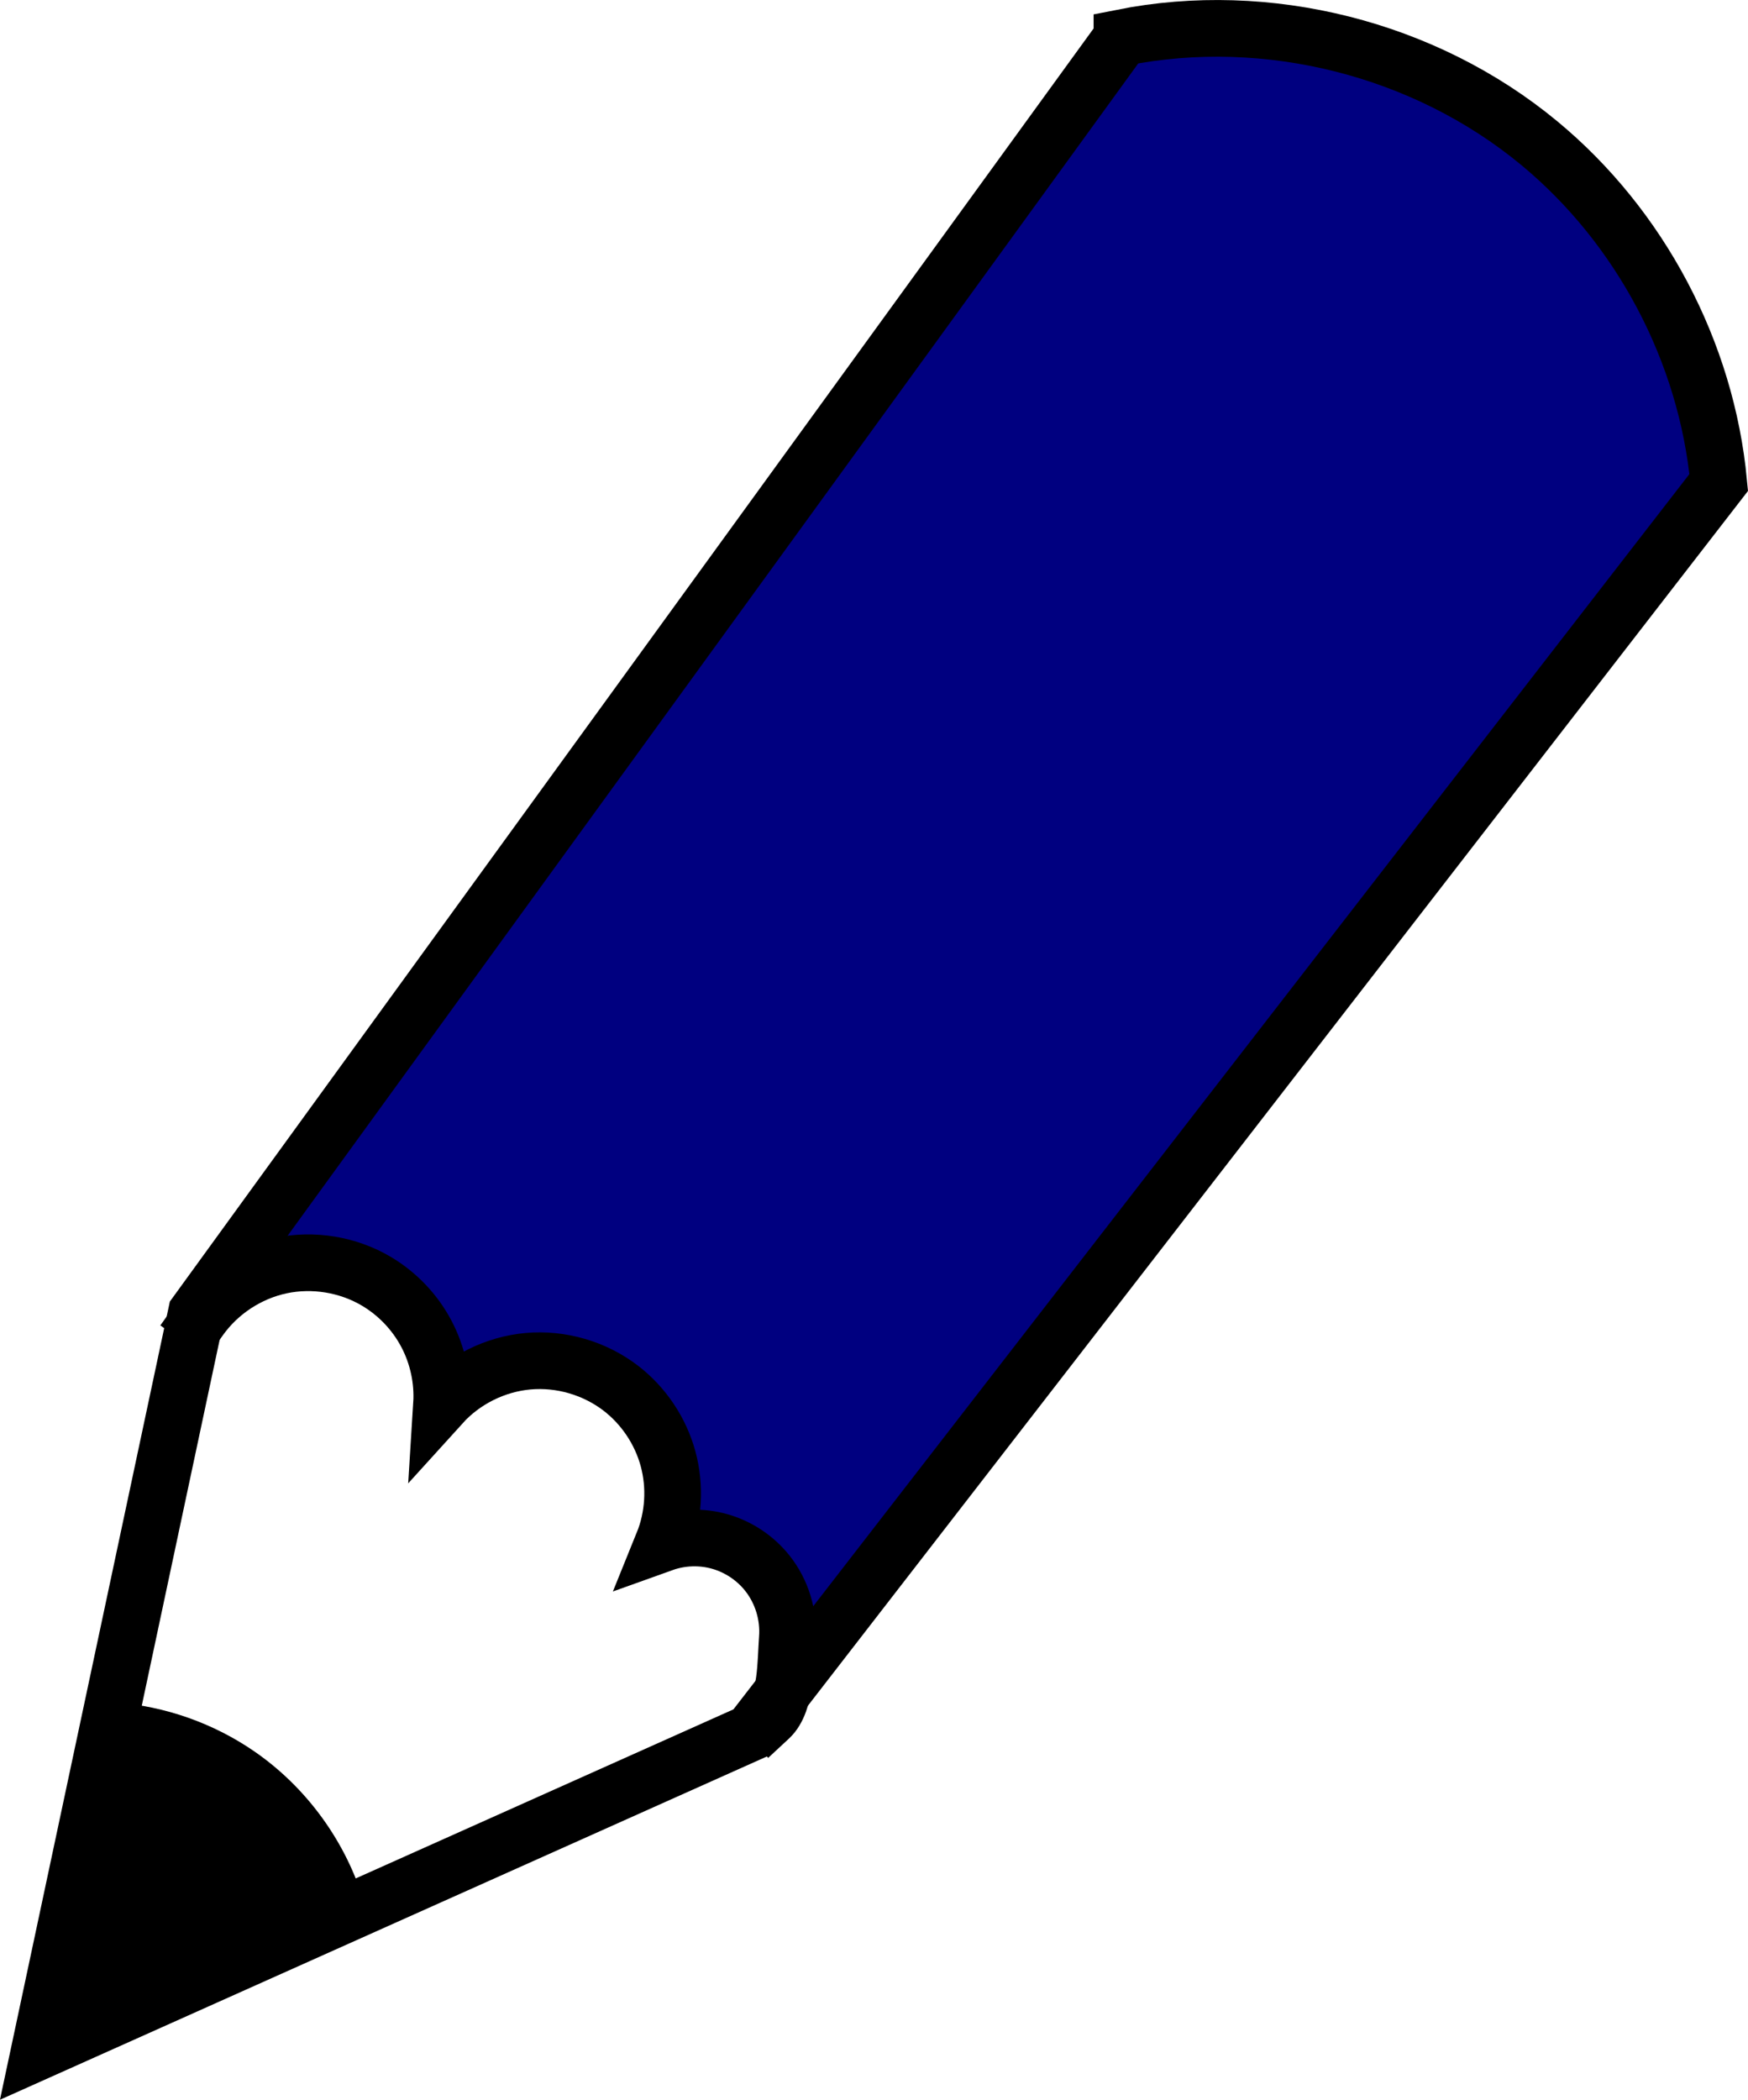 <?xml version="1.0" encoding="UTF-8" standalone="no"?>
<svg
   xmlns:dc="http://purl.org/dc/elements/1.1/"
   xmlns:cc="http://creativecommons.org/ns#"
   xmlns:rdf="http://www.w3.org/1999/02/22-rdf-syntax-ns#"
   xmlns:svg="http://www.w3.org/2000/svg"
   xmlns="http://www.w3.org/2000/svg"
   xmlns:sodipodi="http://sodipodi.sourceforge.net/DTD/sodipodi-0.dtd"
   xmlns:inkscape="http://www.inkscape.org/namespaces/inkscape"
   width="61.704mm"
   height="74.085mm"
   viewBox="0 0 61.704 74.085"
   version="1.1"
   id="svg8"
   inkscape:version="1.0.1 (3bc2e813f5, 2020-09-07)"
   sodipodi:docname="rebase-interactive.svg">
  <defs
     id="defs2">
    <inkscape:path-effect
       effect="spiro"
       id="path-effect850"
       is_visible="true"
       lpeversion="1" />
    <inkscape:path-effect
       effect="spiro"
       id="path-effect877"
       is_visible="true"
       lpeversion="1" />
    <inkscape:path-effect
       effect="spiro"
       id="path-effect873"
       is_visible="true"
       lpeversion="1" />
    <inkscape:path-effect
       effect="spiro"
       id="path-effect868"
       is_visible="true"
       lpeversion="1" />
    <inkscape:path-effect
       effect="spiro"
       id="path-effect866"
       is_visible="true"
       lpeversion="1" />
    <inkscape:path-effect
       effect="spiro"
       id="path-effect858"
       is_visible="true"
       lpeversion="1" />
    <inkscape:path-effect
       effect="spiro"
       id="path-effect856"
       is_visible="true"
       lpeversion="1" />
    <inkscape:path-effect
       effect="spiro"
       id="path-effect874"
       is_visible="true"
       lpeversion="1" />
    <inkscape:path-effect
       effect="spiro"
       id="path-effect872"
       is_visible="true"
       lpeversion="1" />
    <inkscape:path-effect
       effect="spiro"
       id="path-effect862"
       is_visible="true"
       lpeversion="1" />
    <inkscape:path-effect
       effect="spiro"
       id="path-effect860"
       is_visible="true"
       lpeversion="1" />
    <inkscape:path-effect
       effect="spiro"
       id="path-effect859"
       is_visible="true"
       lpeversion="1" />
    <inkscape:path-effect
       effect="spiro"
       id="path-effect857"
       is_visible="true"
       lpeversion="1" />
    <inkscape:path-effect
       effect="spiro"
       id="path-effect1251"
       is_visible="true"
       lpeversion="1" />
    <inkscape:path-effect
       effect="spiro"
       id="path-effect895"
       is_visible="true"
       lpeversion="1" />
    <inkscape:path-effect
       effect="spiro"
       id="path-effect1002"
       is_visible="true"
       lpeversion="1" />
  </defs>
  <sodipodi:namedview
     id="base"
     pagecolor="#ffffff"
     bordercolor="#666666"
     borderopacity="1.0"
     inkscape:pageopacity="0.0"
     inkscape:pageshadow="2"
     inkscape:zoom="1.979899"
     inkscape:cx="251.42544"
     inkscape:cy="106.16621"
     inkscape:document-units="mm"
     inkscape:current-layer="layer1"
     inkscape:document-rotation="0"
     showgrid="false"
     inkscape:window-width="1424"
     inkscape:window-height="2095"
     inkscape:window-x="4976"
     inkscape:window-y="30"
     inkscape:window-maximized="1"
     inkscape:snap-global="false" />
  <g
     inkscape:label="Layer 1"
     inkscape:groupmode="layer"
     id="layer1"
     transform="translate(-109.553,-82.029)">
    <path
       style="fill:#000080;fill-opacity:0.998;stroke-width:2;stroke-linecap:square"
       d="m 117.326,127.729 c 0.691,-0.675 1.604,-1.12 2.562,-1.248 0.958,-0.128 1.956,0.061 2.8,0.531 0.928,0.516 1.664,1.37 2.038,2.365 0.373,0.995 0.381,2.122 0.022,3.122 0.525,-1.022 1.428,-1.844 2.494,-2.273 1.066,-0.429 2.286,-0.46 3.373,-0.087 1.211,0.416 2.241,1.335 2.792,2.49 0.551,1.156 0.616,2.534 0.177,3.737 0.674,-0.041 1.357,0.096 1.963,0.393 0.606,0.298 1.132,0.756 1.51,1.315 0.705,1.042 0.862,2.433 0.405,3.606 l 33.385,-42.371 c -0.279,-4.962 -2.797,-9.756 -6.725,-12.802 -4.024,-3.12 -9.458,-4.344 -14.431,-3.25 z"
       id="path848"
       inkscape:path-effect="#path-effect850"
       inkscape:original-d="m 117.32565,127.72879 c 0,0 3.57539,-0.47814 5.36268,-0.71762 1.7873,-0.23947 2.0594,5.48694 2.0594,5.48694 0,0 3.91126,-1.57302 5.86649,-2.35993 1.95523,-0.7869 2.96828,6.2273 2.96828,6.2273 0,0 2.31569,1.13908 3.47314,1.70823 1.15744,0.56915 0.40534,3.60554 0.40534,3.60554 0,0 33.38481,-42.371335 33.38481,-42.371335 0,0 -4.4832,-8.53428 -6.7252,-12.801816 -2.242,-4.267537 -14.43125,-3.250374 -14.43125,-3.250374 0,0 -32.36369,44.473065 -32.36369,44.473065 z" />
    <path
       style="fill:none;fill-opacity:0.998;stroke:#000000;stroke-width:2;stroke-linecap:square"
       d="m 149.157,83.358 -32.674,45.009 -5.543,26.031 25.14,-11.247 34.144,-44.099 c -0.435,-4.615 -2.767,-9.022 -6.339,-11.976 -4.033,-3.335 -9.595,-4.74 -14.728,-3.719 z"
       id="path871"
       inkscape:path-effect="#path-effect873"
       inkscape:original-d="m 149.15734,83.357629 -32.6741,45.008631 -5.54271,26.03121 25.13965,-11.24675 34.14407,-44.098656 c 0,0 -4.86139,-7.060926 -6.33904,-11.975646 -1.47764,-4.914719 -14.72787,-3.718789 -14.72787,-3.718789 z"
       sodipodi:nodetypes="cccccsc" />
    <path
       style="fill:#000000;fill-opacity:0.998;stroke:none;stroke-width:2;stroke-linecap:square"
       d="m 111.372,154.066 2.252,-11.969 c 1.751,0.128 3.465,0.732 4.911,1.729 1.854,1.279 3.25,3.209 3.884,5.37 z"
       id="path881"
       sodipodi:nodetypes="ccscc" />
    <path
       style="fill:none;fill-opacity:0.998;stroke:#000000;stroke-width:2;stroke-linecap:square"
       d="m 116.608,128.558 c 0.676,-0.95 1.717,-1.633 2.857,-1.875 1.14,-0.242 2.369,-0.041 3.372,0.552 0.742,0.439 1.36,1.086 1.763,1.847 0.404,0.762 0.593,1.636 0.539,2.496 0.782,-0.863 1.896,-1.418 3.055,-1.521 1.16,-0.104 2.354,0.244 3.277,0.955 0.804,0.619 1.398,1.507 1.664,2.487 0.266,0.98 0.202,2.046 -0.18,2.987 0.642,-0.23 1.356,-0.254 2.011,-0.067 0.656,0.187 1.25,0.583 1.674,1.117 0.51,0.641 0.767,1.478 0.706,2.295 -0.062,0.817 -0.024,2.251 -0.624,2.808"
       id="path875"
       sodipodi:nodetypes="cssscsssccssc" />
  </g>
</svg>
